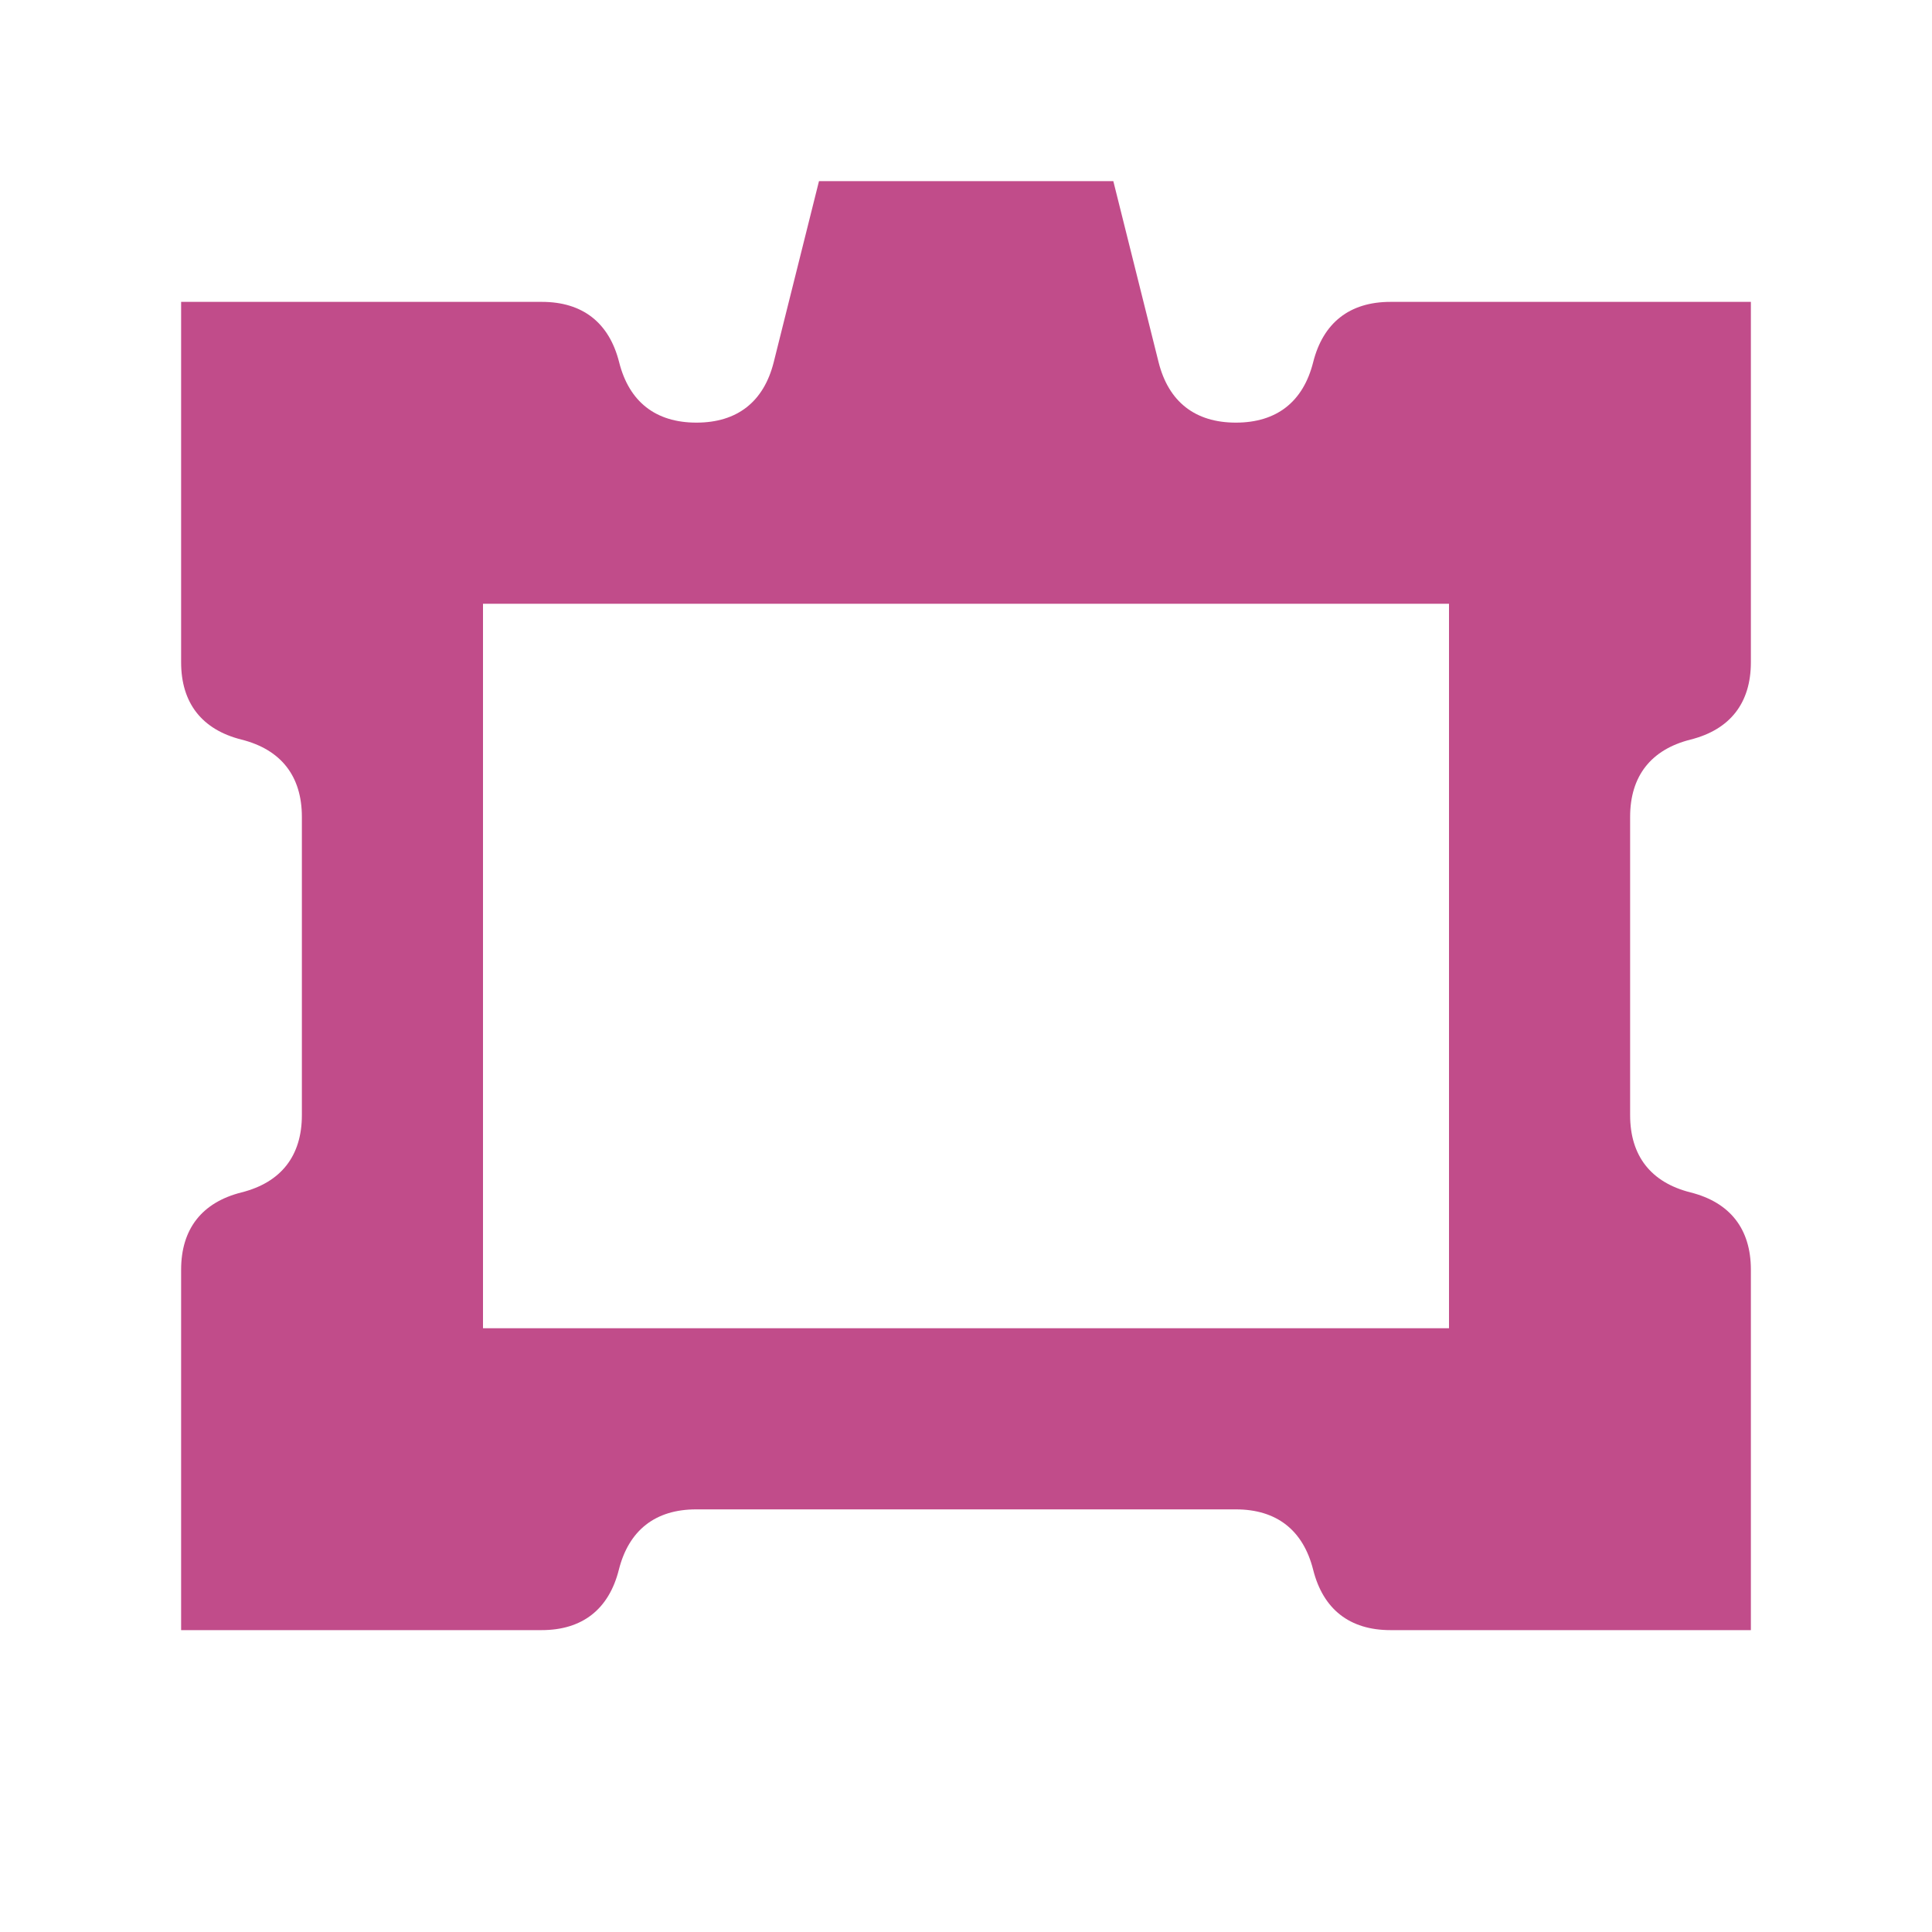 <svg xmlns="http://www.w3.org/2000/svg"  viewBox="0 0 64 64"><defs fill="#C14C8A" /><path  d="m56,24.5c1.31-.33,2-1.21,2-2.56v-11.94h-11.94c-1.35,0-2.23.69-2.56,2-.33,1.31-1.21,2-2.56,2s-2.23-.69-2.56-2l-1.5-6h-9.75l-1.5,6c-.33,1.31-1.21,2-2.56,2s-2.23-.69-2.56-2c-.33-1.31-1.21-2-2.56-2H6v11.94c0,1.35.69,2.23,2,2.56s2,1.21,2,2.56v9.88c0,1.35-.69,2.23-2,2.56s-2,1.21-2,2.56v11.94h11.94c1.35,0,2.23-.69,2.56-2,.33-1.31,1.21-2,2.56-2h17.88c1.35,0,2.23.69,2.56,2,.33,1.31,1.21,2,2.56,2h11.94v-11.94c0-1.35-.69-2.23-2-2.56s-2-1.21-2-2.56v-9.88c0-1.35.69-2.23,2-2.56Zm-8,19.5H16v-24h32v24Z" fill="#C14C8A" /></svg>